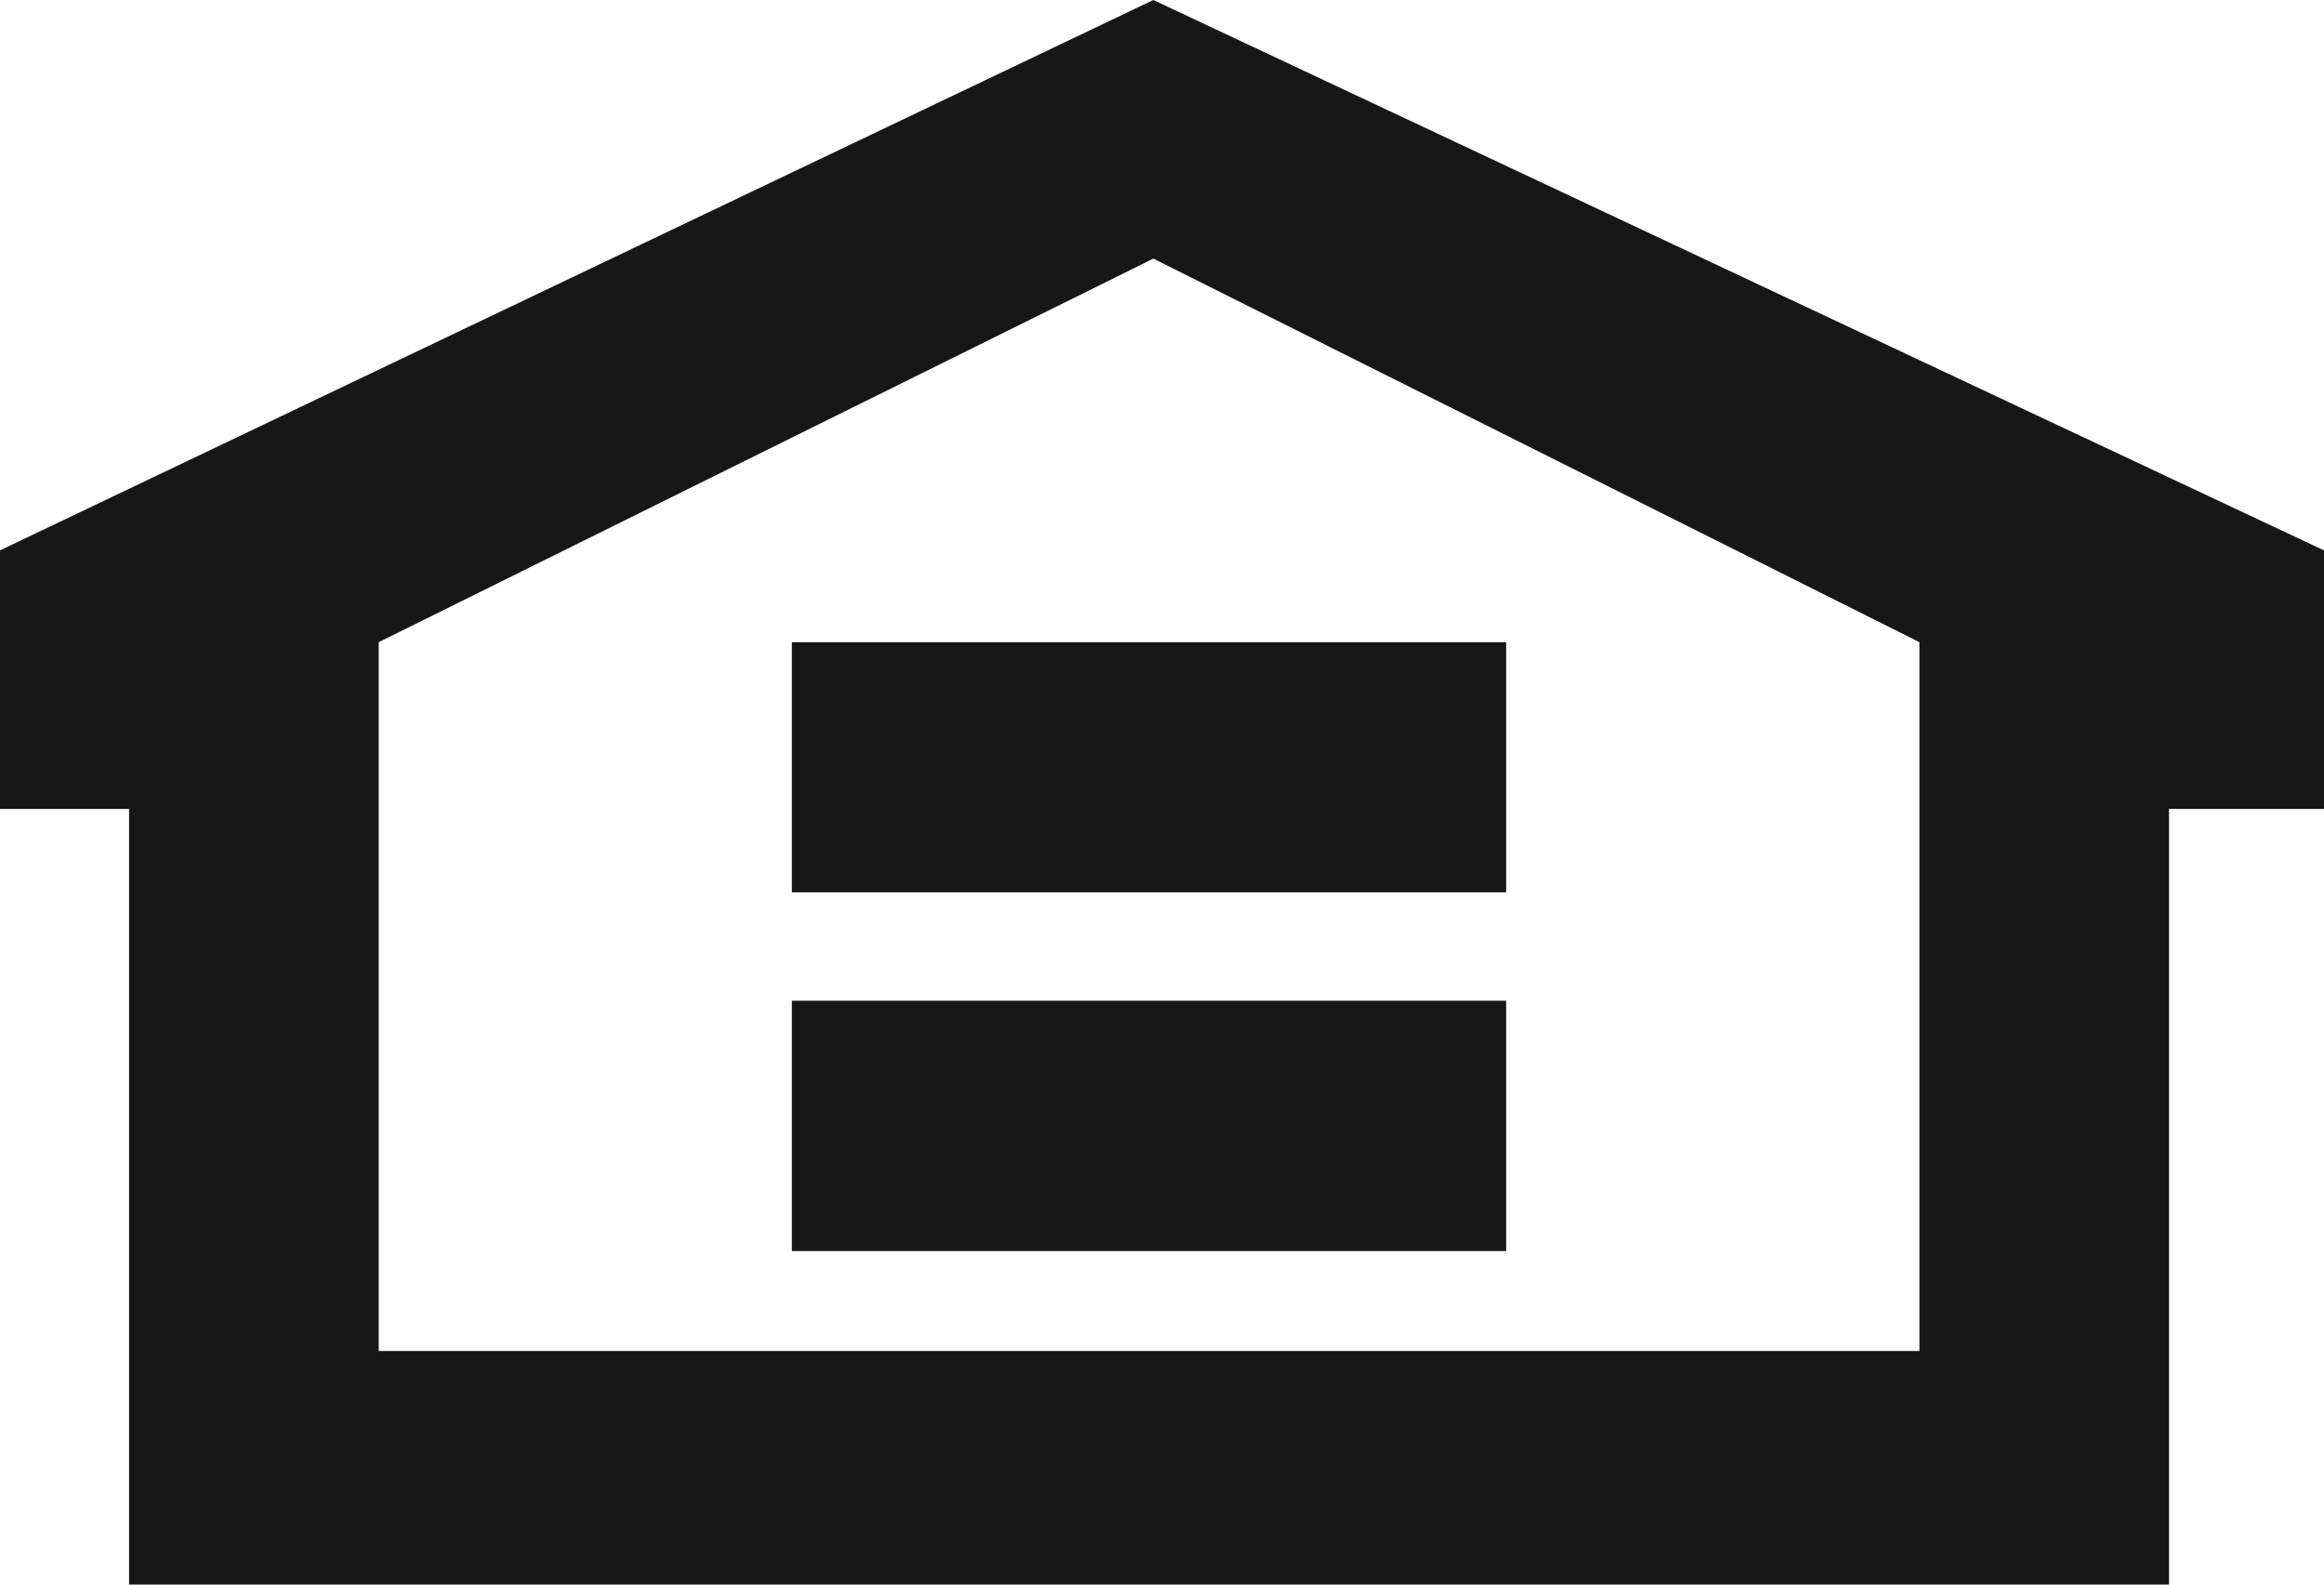 <svg width="22" height="15" viewBox="0 0 22 15" fill="none" xmlns="http://www.w3.org/2000/svg">
<path fill-rule="evenodd" clip-rule="evenodd" d="M10.918 0L0 5.21V7.658H1.222V15H20.533V7.658H22V5.21L10.918 0ZM18.17 12.789H3.585V6.079L10.918 2.448L18.17 6.079L18.17 12.789Z" fill="#171717" />
<path fill-rule="evenodd" clip-rule="evenodd" d="M14.258 8.447H7.496V6.079H14.258V8.447ZM14.258 11.843H7.496V9.473H14.258V11.843Z" fill="#171717" />
</svg>